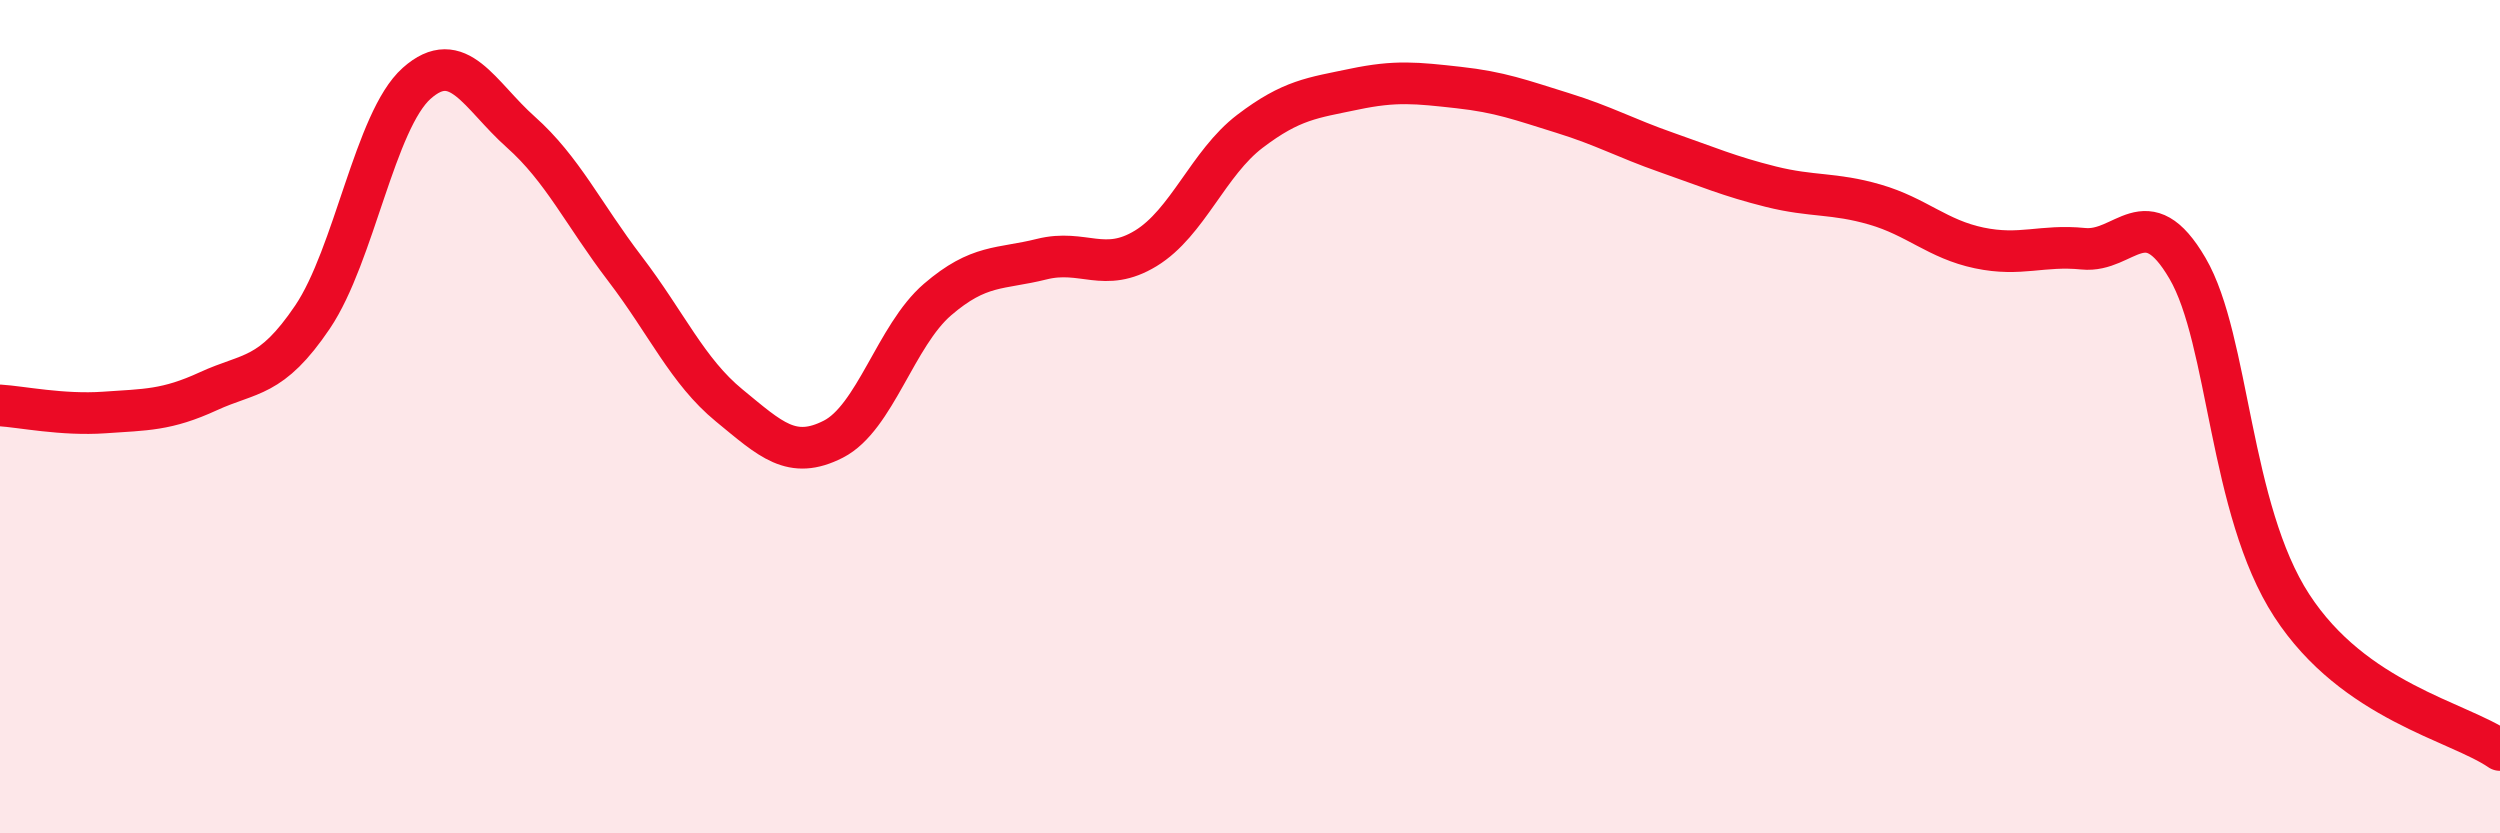 
    <svg width="60" height="20" viewBox="0 0 60 20" xmlns="http://www.w3.org/2000/svg">
      <path
        d="M 0,9.73 C 0.5,9.76 1.5,9.97 2.5,9.9 C 3.5,9.83 4,9.85 5,9.39 C 6,8.93 6.5,9.09 7.5,7.61 C 8.5,6.13 9,2.89 10,2 C 11,1.11 11.5,2.28 12.5,3.17 C 13.5,4.06 14,5.14 15,6.45 C 16,7.76 16.5,8.91 17.5,9.73 C 18.5,10.55 19,11.05 20,10.54 C 21,10.03 21.5,8.05 22.5,7.19 C 23.5,6.33 24,6.47 25,6.22 C 26,5.97 26.5,6.57 27.5,5.96 C 28.5,5.35 29,3.91 30,3.15 C 31,2.39 31.5,2.35 32.5,2.14 C 33.5,1.93 34,1.99 35,2.1 C 36,2.21 36.5,2.4 37.5,2.71 C 38.5,3.02 39,3.31 40,3.66 C 41,4.01 41.5,4.23 42.5,4.48 C 43.5,4.73 44,4.62 45,4.91 C 46,5.2 46.5,5.74 47.5,5.95 C 48.5,6.16 49,5.87 50,5.97 C 51,6.07 51.5,4.73 52.5,6.44 C 53.5,8.15 53.5,12.22 55,14.53 C 56.5,16.84 59,17.31 60,18L60 20L0 20Z"
        fill="#EB0A25"
        opacity="0.1"
        stroke-linecap="round"
        stroke-linejoin="round"
      />
      <path
        d="M 0,9.73 C 0.5,9.76 1.5,9.97 2.5,9.9 C 3.5,9.83 4,9.85 5,9.39 C 6,8.93 6.5,9.09 7.5,7.61 C 8.5,6.13 9,2.89 10,2 C 11,1.11 11.5,2.28 12.5,3.17 C 13.5,4.06 14,5.14 15,6.45 C 16,7.76 16.5,8.91 17.5,9.73 C 18.5,10.55 19,11.05 20,10.54 C 21,10.03 21.5,8.05 22.5,7.19 C 23.5,6.33 24,6.47 25,6.22 C 26,5.97 26.5,6.57 27.5,5.96 C 28.5,5.35 29,3.91 30,3.15 C 31,2.39 31.5,2.35 32.5,2.14 C 33.5,1.93 34,1.99 35,2.1 C 36,2.21 36.5,2.4 37.5,2.71 C 38.5,3.02 39,3.31 40,3.66 C 41,4.01 41.5,4.23 42.5,4.48 C 43.5,4.73 44,4.62 45,4.91 C 46,5.2 46.5,5.74 47.5,5.95 C 48.5,6.16 49,5.87 50,5.97 C 51,6.07 51.5,4.73 52.5,6.44 C 53.5,8.15 53.5,12.22 55,14.53 C 56.5,16.84 59,17.31 60,18"
        stroke="#EB0A25"
        stroke-width="1"
        fill="none"
        stroke-linecap="round"
        stroke-linejoin="round"
      />
    </svg>
  